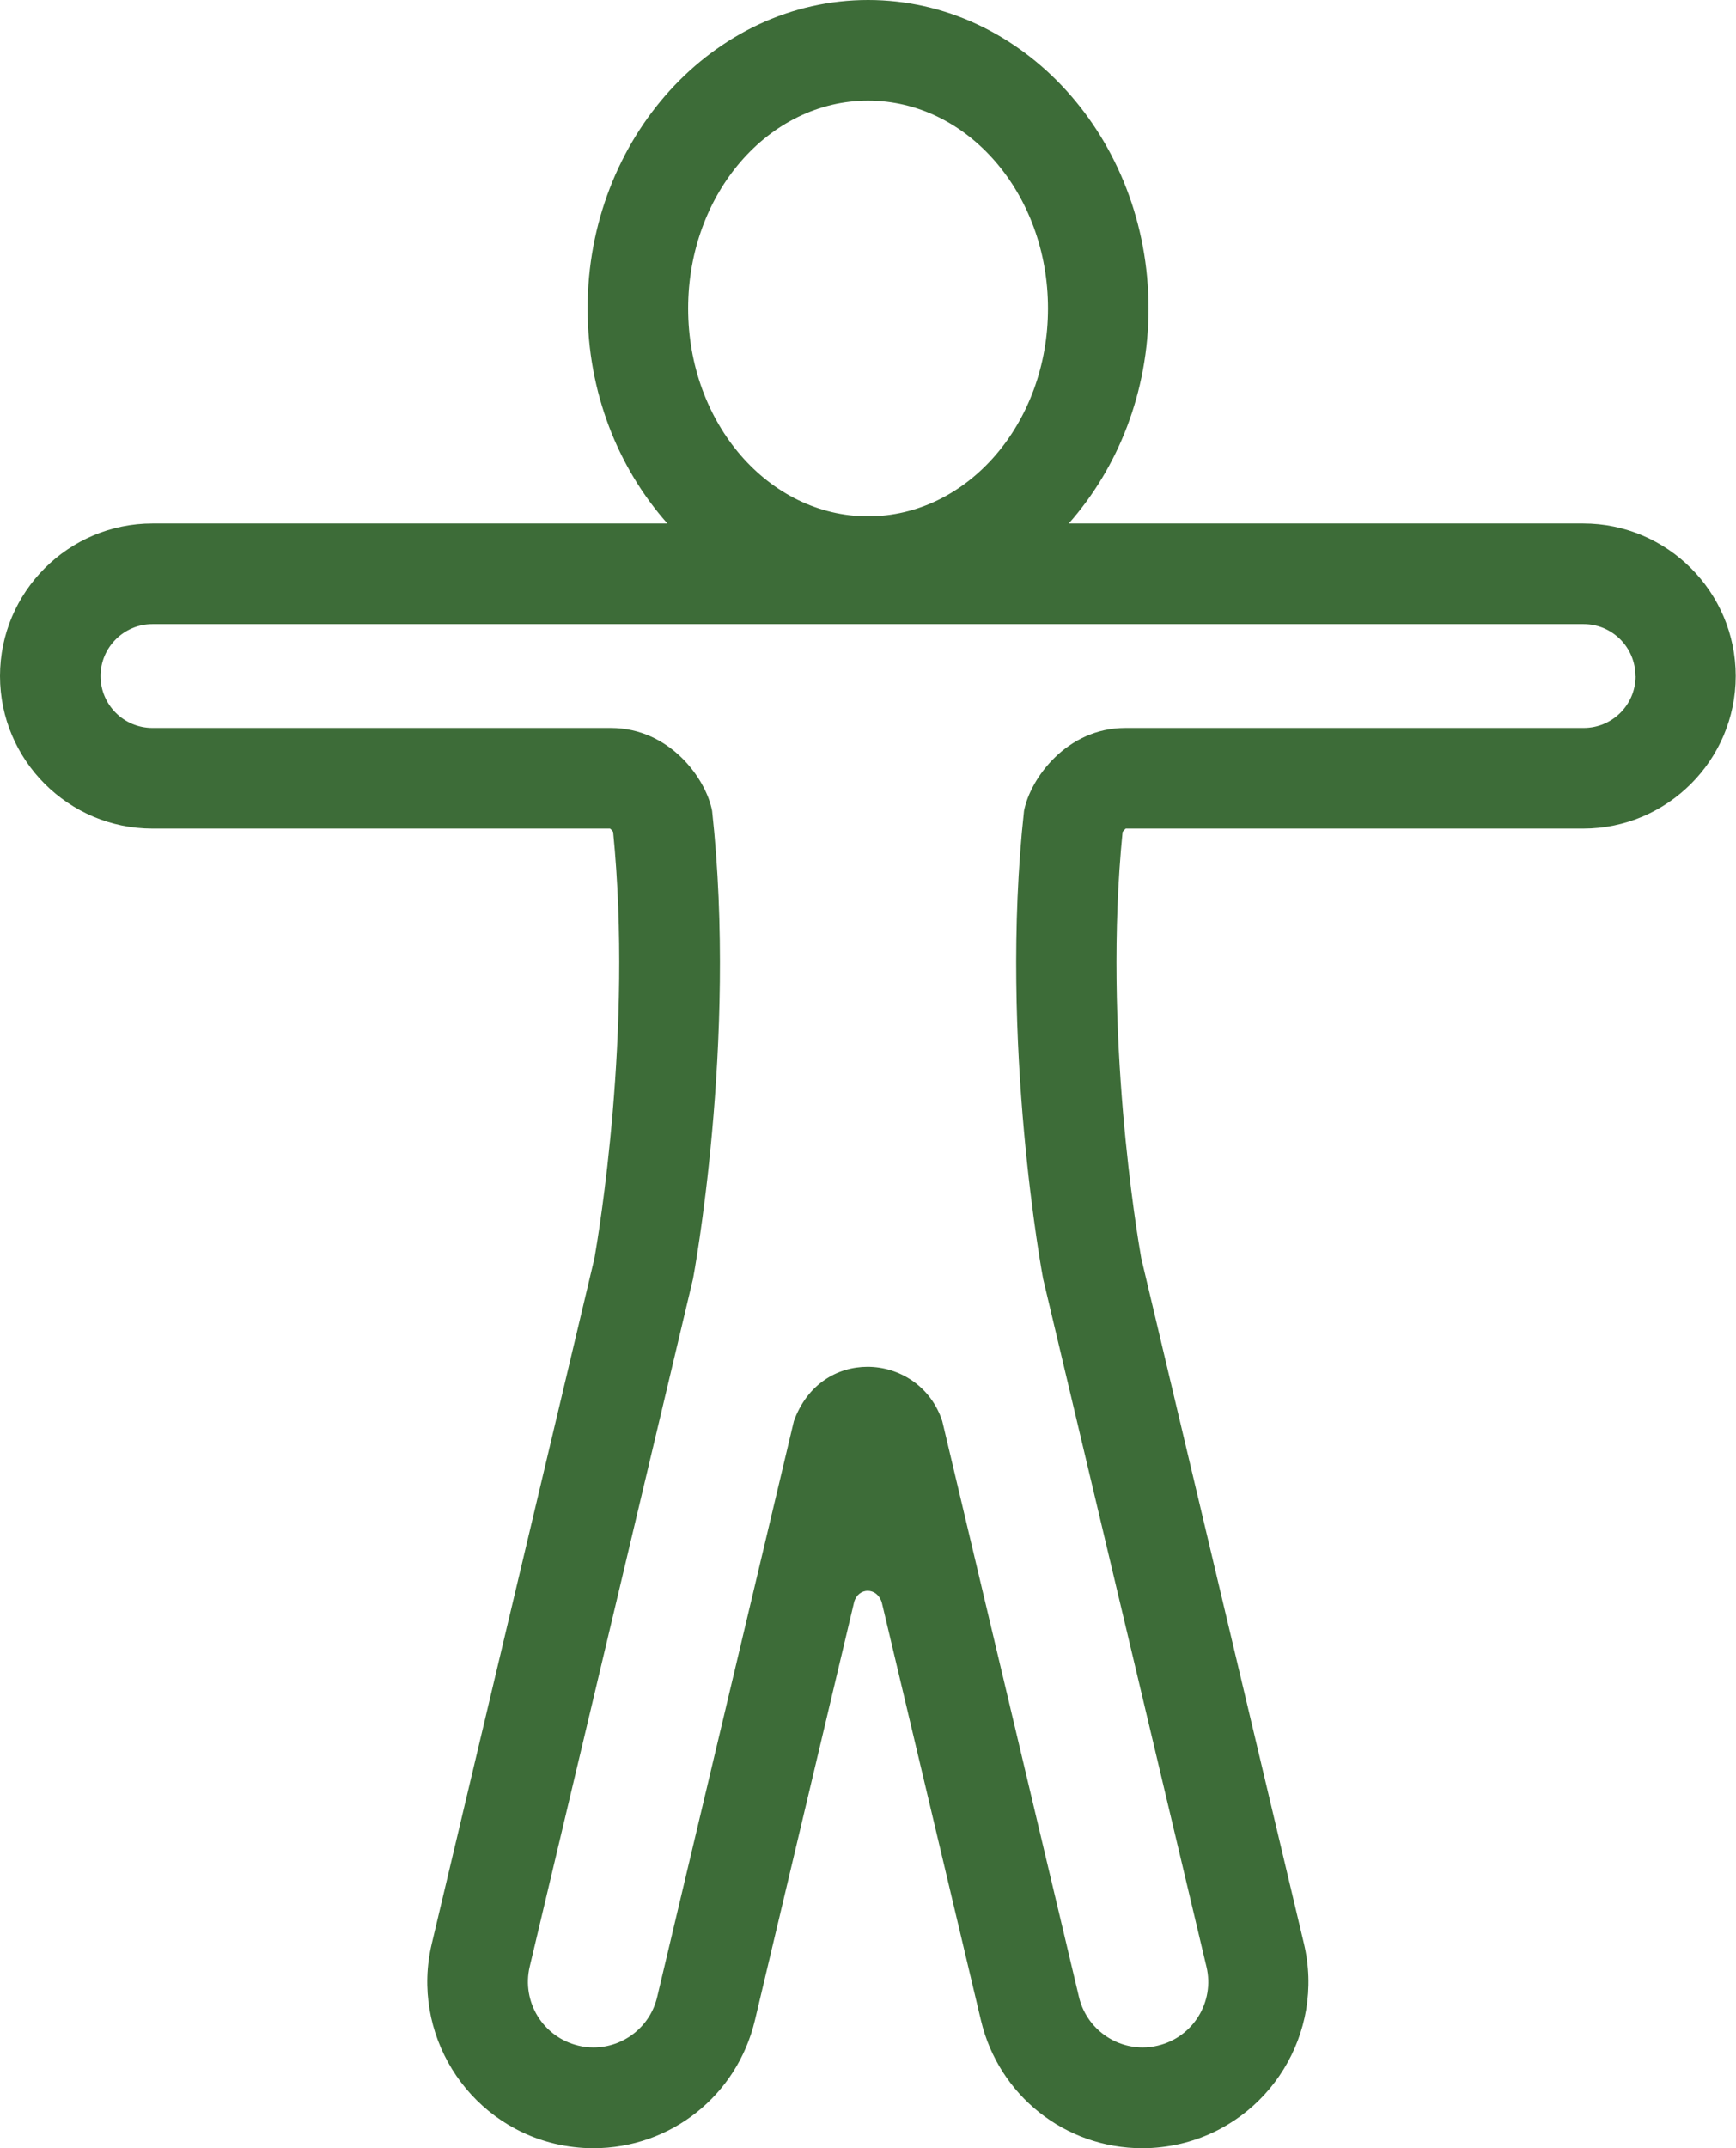 <?xml version="1.0" encoding="UTF-8"?> <svg xmlns="http://www.w3.org/2000/svg" xmlns:xlink="http://www.w3.org/1999/xlink" id="b" viewBox="0 0 123.79 153.06"><defs><clipPath id="e"><rect y="0" width="123.79" height="153.06" style="fill:none;"></rect></clipPath><clipPath id="f"><rect y="0" width="123.79" height="153.06" style="fill:none;"></rect></clipPath></defs><g id="c"><g id="d"><g style="clip-path:url(#e);"><g style="clip-path:url(#f);"><path d="M112.92,37.3h-36.71c3.51-3.96,5.69-9.36,5.69-15.32C81.9,9.86,72.92,0,61.9,0s-20,9.86-20,21.98c0,5.96,2.17,11.36,5.69,15.32H10.87C4.88,37.3,0,42.18,0,48.17s4.88,10.87,10.87,10.87h32.63c.07.05.16.14.22.24,1.42,14.22-1.05,28.77-1.33,30.37l-11.6,48.84c-1.51,6.35,2.43,12.75,8.78,14.26.9.21,1.82.32,2.74.32,5.51,0,10.24-3.74,11.52-9.11l7.08-29.82c.31-1.06,1.64-1.06,1.97.05l7.07,29.77c1.27,5.36,6.01,9.11,11.51,9.11.92,0,1.84-.11,2.74-.32,6.35-1.51,10.29-7.9,8.78-14.26l-11.6-48.84c-.28-1.58-2.75-16.14-1.33-30.37.07-.09.16-.19.22-.24h32.63c5.99,0,10.87-4.88,10.87-10.87s-4.88-10.87-10.87-10.87M61.9,7.17c7.09,0,12.83,6.63,12.83,14.81s-5.74,14.81-12.83,14.81-12.83-6.63-12.83-14.81,5.74-14.81,12.83-14.81M116.63,48.17c0,2.05-1.66,3.7-3.7,3.7h-32.68c-4.2,0-6.79,3.62-7.23,5.91-1.81,16.54,1.36,33.33,1.36,33.33l11.65,49.03c.6,2.51-.96,5.03-3.47,5.62-.36.09-.73.13-1.08.13-2.11,0-4.03-1.45-4.54-3.59l-9.75-41.04c-.82-2.5-3.07-3.87-5.33-3.87-2.14,0-4.29,1.22-5.25,3.87l-9.75,41.04c-.51,2.15-2.43,3.59-4.54,3.59-.36,0-.72-.04-1.08-.13-2.51-.6-4.06-3.11-3.47-5.62l11.65-49.03s3.17-16.8,1.36-33.33c-.43-2.29-3.02-5.91-7.23-5.91H10.87c-2.05,0-3.7-1.66-3.7-3.7s1.66-3.7,3.7-3.7h102.05c2.05,0,3.7,1.66,3.7,3.7Z" style="fill:#3d6c38;"></path></g></g></g></g></svg> 